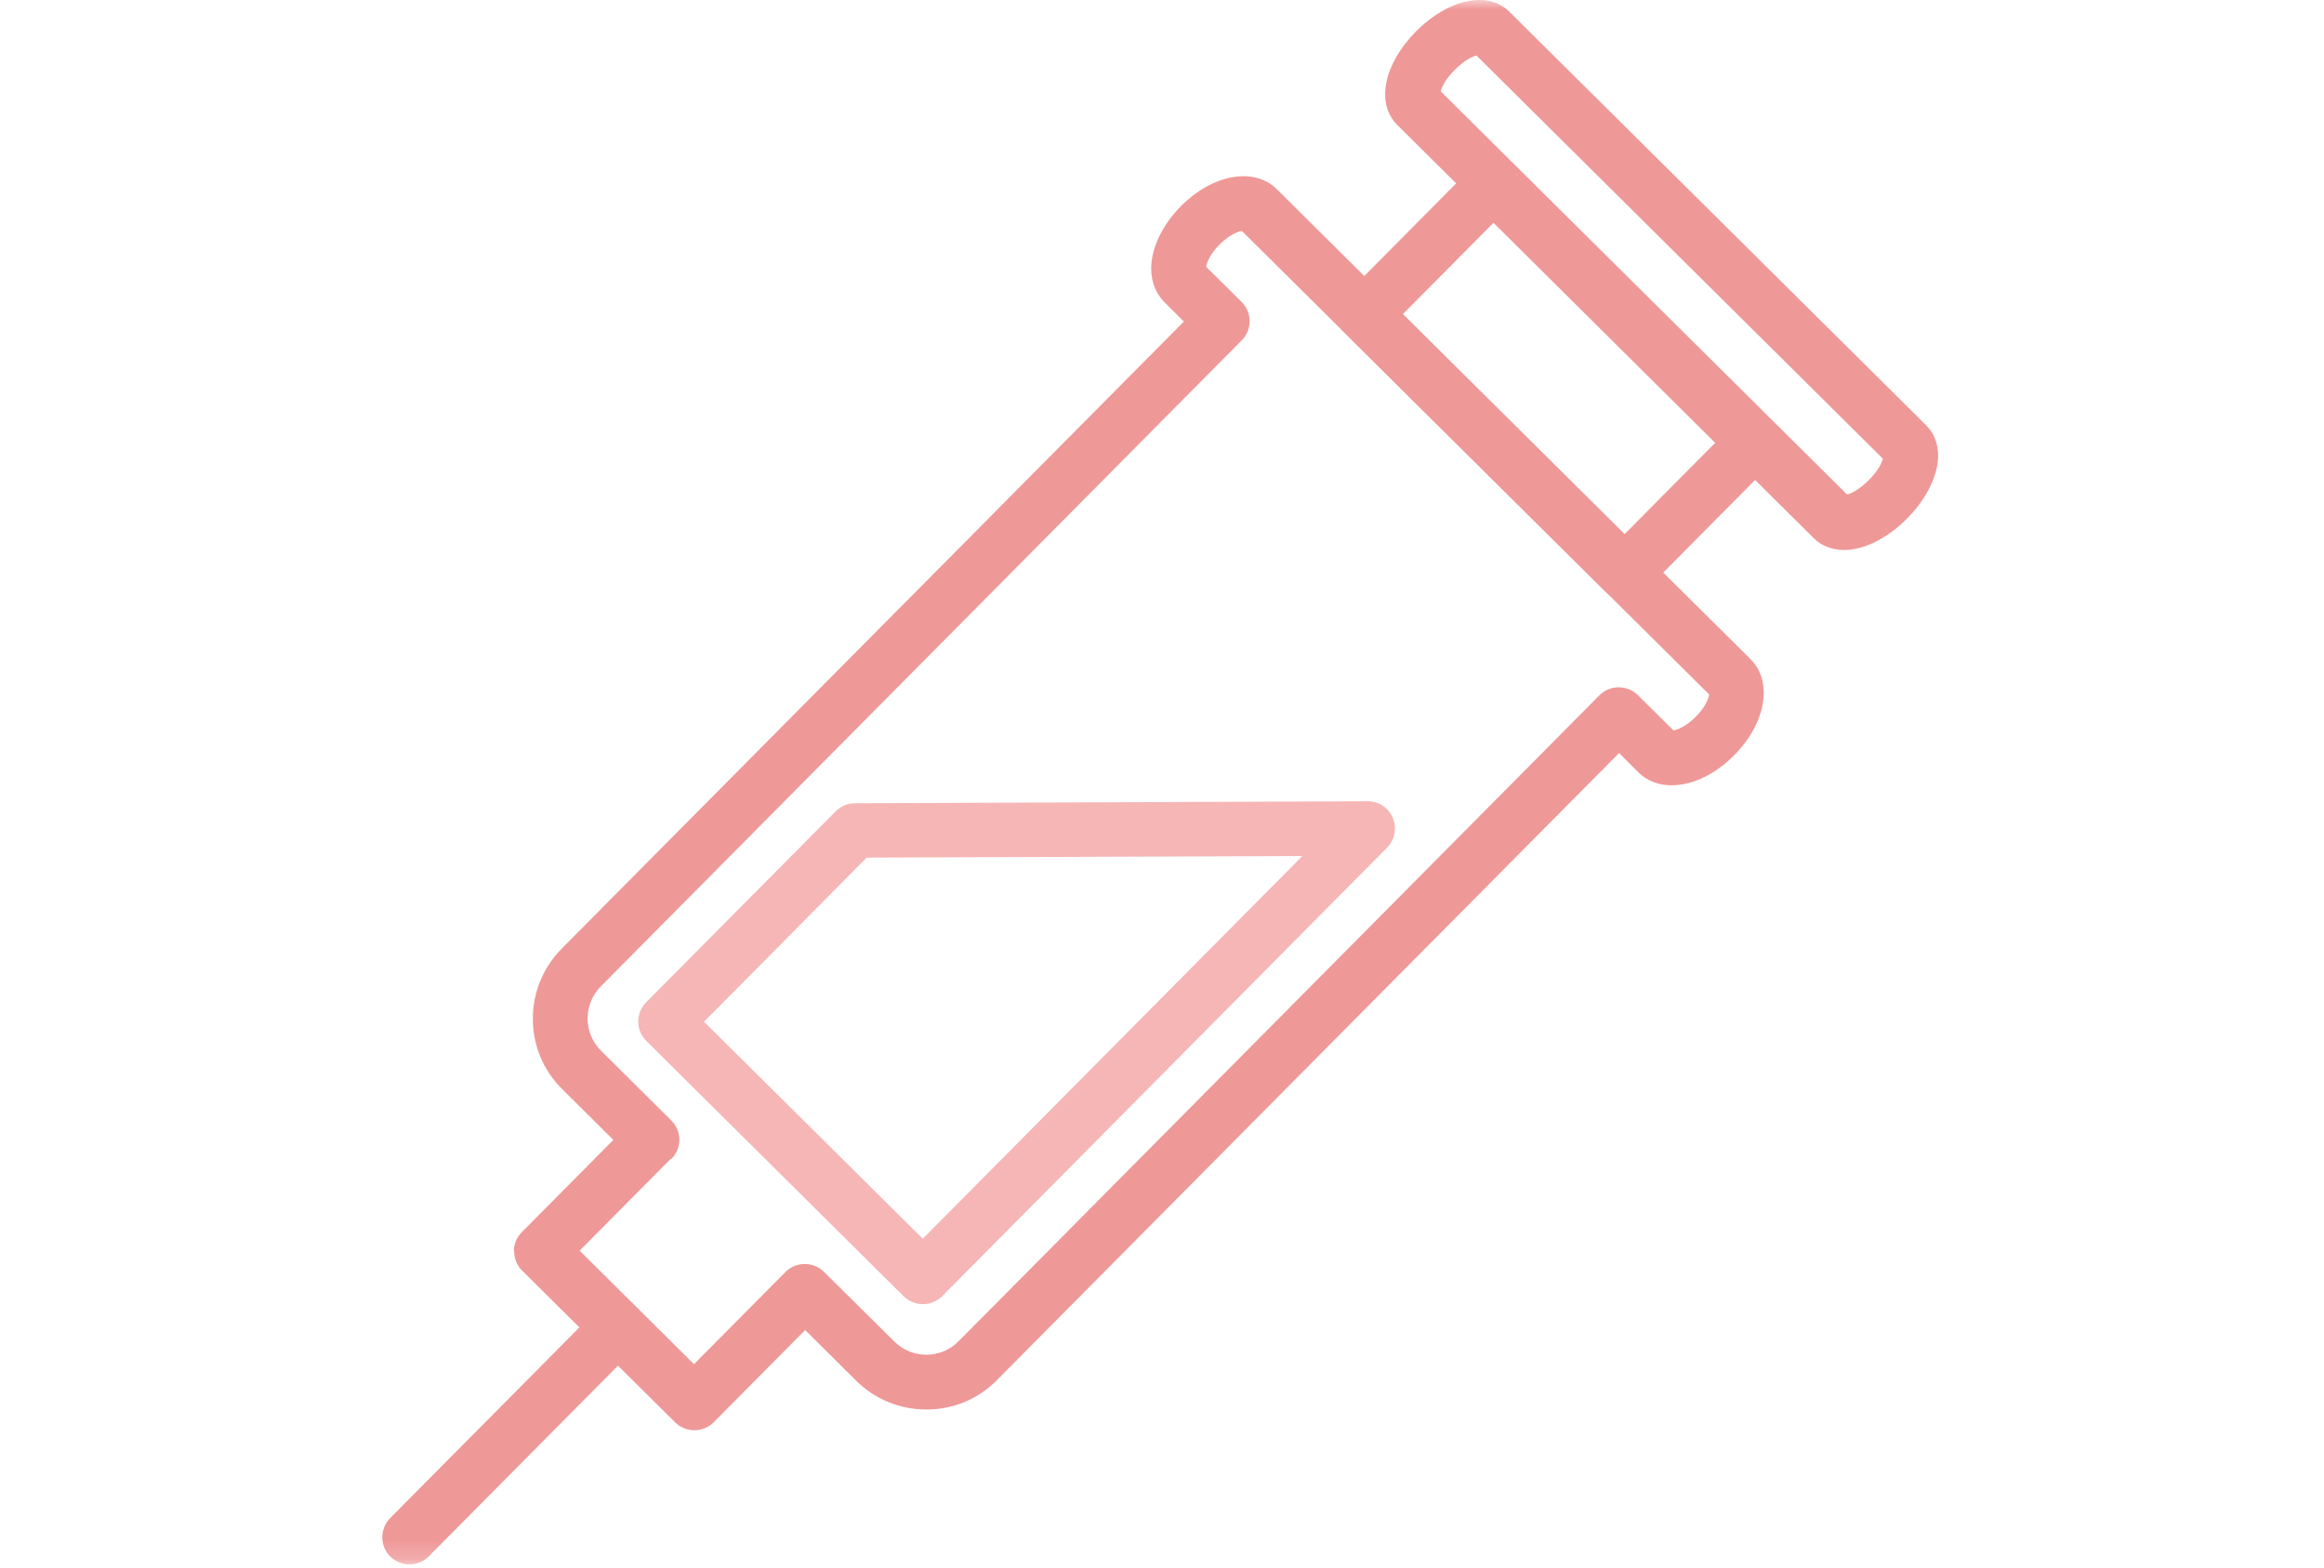 <svg width="123" height="83" viewBox="0 0 123 83" fill="none" xmlns="http://www.w3.org/2000/svg">
<mask id="mask0_371_666" style="mask-type:alpha" maskUnits="userSpaceOnUse" x="0" y="0" width="123" height="83">
<rect width="122.01" height="82.81" fill="#D6D6D6"/>
</mask>
<g mask="url(#mask0_371_666)">
<path d="M97.617 29.114C98.663 29.114 99.901 28.49 100.937 27.444C101.964 26.408 102.578 25.16 102.578 24.114C102.578 23.471 102.347 22.905 101.925 22.493L79.896 0.632C78.755 -0.51 76.673 -0.068 74.946 1.659C73.228 3.396 72.806 5.479 73.957 6.62L95.986 28.481C96.409 28.903 96.975 29.114 97.617 29.114ZM76.999 3.694C77.498 3.195 77.91 3.003 78.141 2.936C78.639 3.435 99.143 23.779 99.651 24.278C99.594 24.508 99.402 24.921 98.903 25.419C98.404 25.919 97.992 26.11 97.761 26.178C97.253 25.679 76.759 5.335 76.251 4.836C76.308 4.605 76.5 4.193 76.999 3.694Z" fill="#EF9898"/>
<path d="M85.999 31.753C86.383 31.753 86.747 31.599 87.016 31.33L93.838 24.45C94.394 23.884 94.394 22.972 93.838 22.415L80.06 8.741C79.494 8.184 78.582 8.184 78.026 8.741L71.204 15.621C70.936 15.89 70.782 16.255 70.782 16.638C70.782 17.022 70.936 17.387 71.204 17.656L84.982 31.33C85.251 31.599 85.625 31.753 85.999 31.753ZM79.043 11.792C80.655 13.395 89.165 21.84 90.777 23.442C89.568 24.661 87.189 27.05 85.98 28.279C84.368 26.676 75.858 18.231 74.246 16.629C75.454 15.41 77.834 13.021 79.043 11.792Z" fill="#EF9898"/>
<path d="M48.849 69.034C49.233 69.034 49.597 68.88 49.866 68.612L73.411 44.871C73.823 44.458 73.938 43.834 73.718 43.297C73.497 42.76 72.969 42.414 72.384 42.414L45.251 42.52C44.867 42.52 44.502 42.673 44.234 42.942L34.198 53.056C33.642 53.622 33.642 54.534 34.198 55.091L47.822 68.612C48.091 68.88 48.456 69.034 48.839 69.034H48.849ZM45.865 45.398C46.853 45.398 63.778 45.331 68.93 45.312C65.188 49.083 50.499 63.9 48.839 65.57C47.237 63.977 38.871 55.676 37.259 54.083C38.823 52.509 45.174 46.109 45.855 45.408L45.865 45.398Z" fill="#F6B6B6"/>
<path d="M27.214 66.241C27.214 66.625 27.367 66.999 27.636 67.259L35.734 75.291C36.3 75.847 37.211 75.847 37.768 75.291C37.768 75.291 41.222 71.807 42.613 70.406C43.688 71.471 45.309 73.084 45.309 73.084C46.307 74.072 47.64 74.619 49.051 74.609C50.461 74.609 51.785 74.053 52.773 73.045C52.773 73.045 83.783 41.79 85.692 39.861C86.201 40.37 86.709 40.879 86.709 40.879C87.908 42.068 90.096 41.685 91.785 39.977C93.473 38.268 93.847 36.08 92.648 34.891L67.578 10.017C66.378 8.827 64.191 9.211 62.493 10.919C61.514 11.908 60.929 13.145 60.929 14.211C60.929 14.93 61.178 15.544 61.639 16.005C61.639 16.005 62.147 16.514 62.656 17.022C60.746 18.942 29.737 50.206 29.737 50.206C28.749 51.204 28.202 52.519 28.202 53.92V53.939C28.202 55.35 28.759 56.674 29.766 57.662C29.766 57.662 31.387 59.275 32.462 60.34C31.071 61.741 27.617 65.224 27.617 65.224C27.348 65.493 27.195 65.858 27.195 66.241H27.214ZM35.532 61.347C35.81 61.069 35.954 60.704 35.954 60.33C35.954 59.956 35.81 59.591 35.532 59.313L31.809 55.618C31.359 55.167 31.099 54.563 31.099 53.92C31.099 53.277 31.349 52.672 31.79 52.221L65.716 18.02C65.995 17.742 66.139 17.377 66.139 17.003C66.139 16.629 65.995 16.264 65.716 15.986C65.716 15.986 64.124 14.402 63.836 14.124C63.865 13.932 64.018 13.472 64.546 12.944C65.073 12.416 65.534 12.253 65.726 12.224C66.043 12.531 90.144 36.455 90.46 36.762C90.432 36.954 90.278 37.414 89.751 37.942C89.223 38.47 88.762 38.633 88.57 38.662C88.292 38.383 86.69 36.8 86.69 36.8C86.124 36.243 85.212 36.243 84.656 36.8L50.73 71.001C49.799 71.942 48.274 71.951 47.333 71.011L43.611 67.326C43.045 66.769 42.133 66.769 41.577 67.326C41.577 67.326 38.123 70.809 36.731 72.21C35.398 70.886 32.011 67.527 30.677 66.203C32.069 64.802 35.523 61.319 35.523 61.319L35.532 61.347Z" fill="#EF9898"/>
<path d="M22.685 82.392L33.719 71.27C34.275 70.704 34.275 69.792 33.719 69.236C33.153 68.679 32.241 68.679 31.685 69.236L20.651 80.358C20.095 80.924 20.095 81.836 20.651 82.392C21.217 82.949 22.129 82.949 22.685 82.392Z" fill="#EF9898"/>
</g>
</svg>
